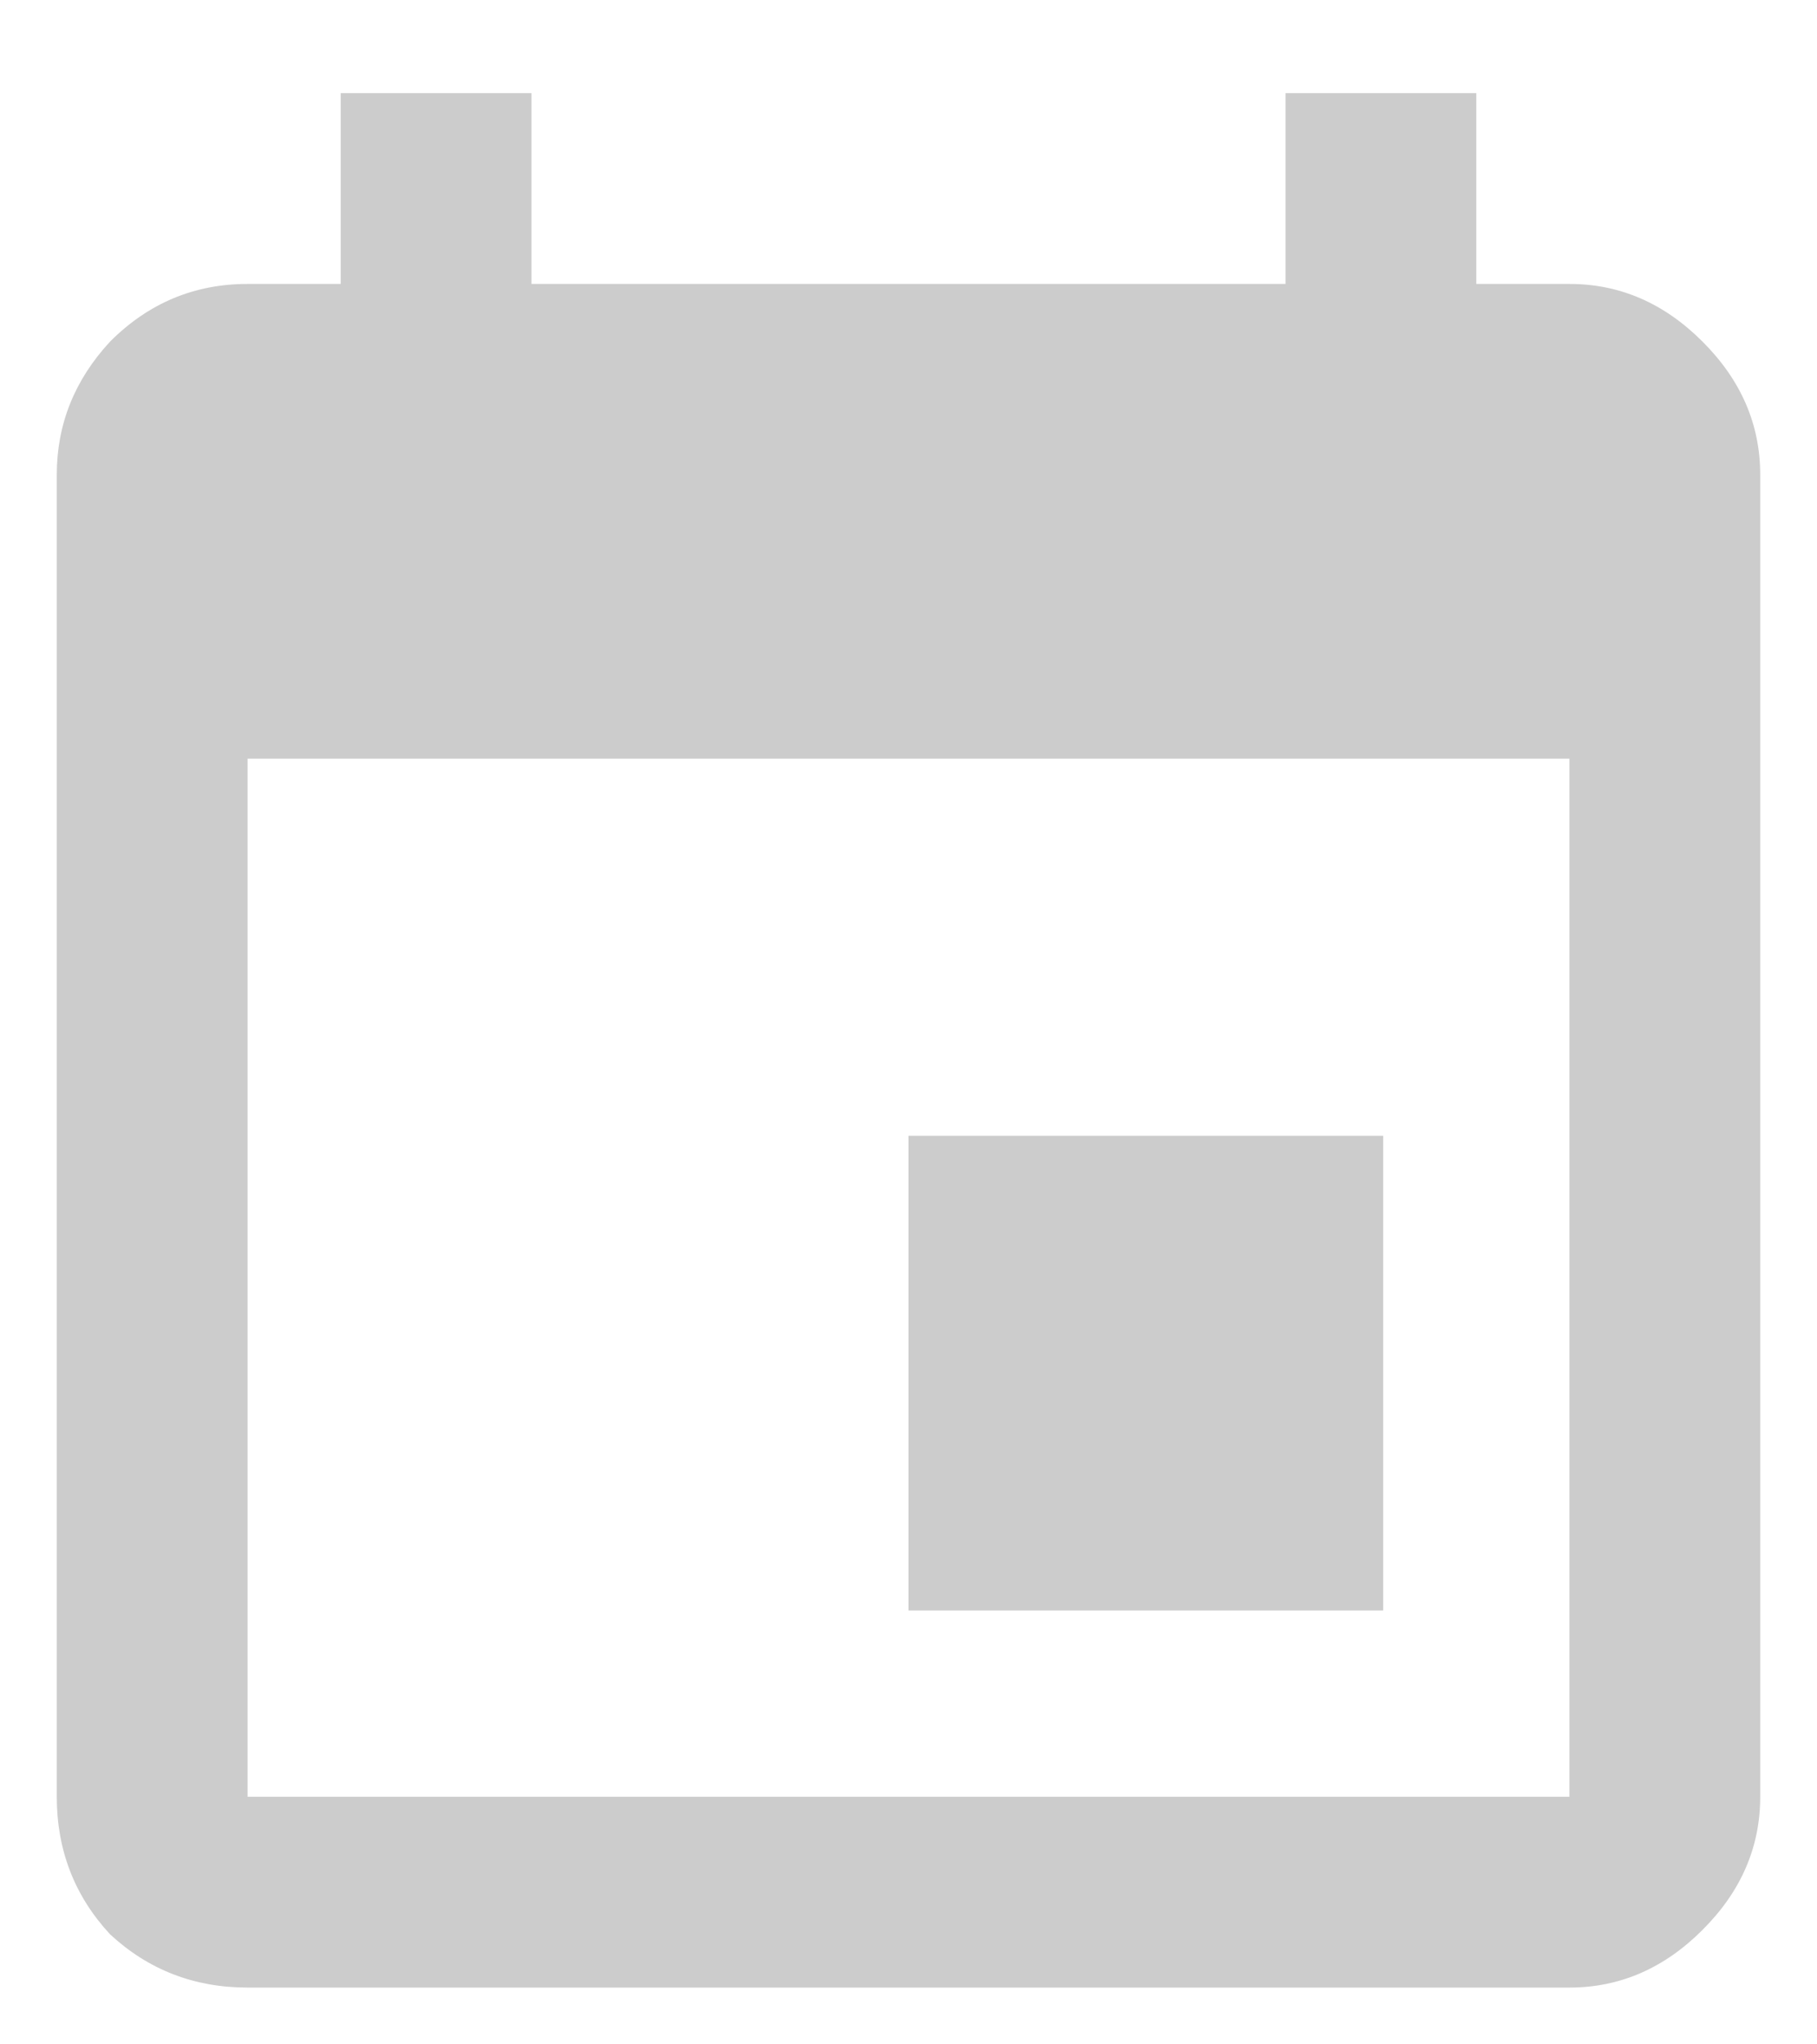 <svg width="16" height="18" viewBox="0 0 16 18" fill="none" xmlns="http://www.w3.org/2000/svg">
<path d="M13.82 15.82V6.68H2.18V15.82H13.82ZM11.32 0.82H13V2.5H13.82C14.263 2.5 14.654 2.669 14.992 3.008C15.331 3.346 15.5 3.737 15.5 4.18V15.82C15.5 16.263 15.331 16.654 14.992 16.992C14.654 17.331 14.263 17.5 13.82 17.5H2.18C1.711 17.5 1.307 17.344 0.969 17.031C0.656 16.693 0.5 16.289 0.5 15.82V4.18C0.5 3.737 0.656 3.346 0.969 3.008C1.307 2.669 1.711 2.5 2.18 2.5H3V0.82H4.68V2.5H11.32V0.82ZM12.18 10V14.18H8V10H12.18Z" fill="#CCCCCC"/>
</svg>
